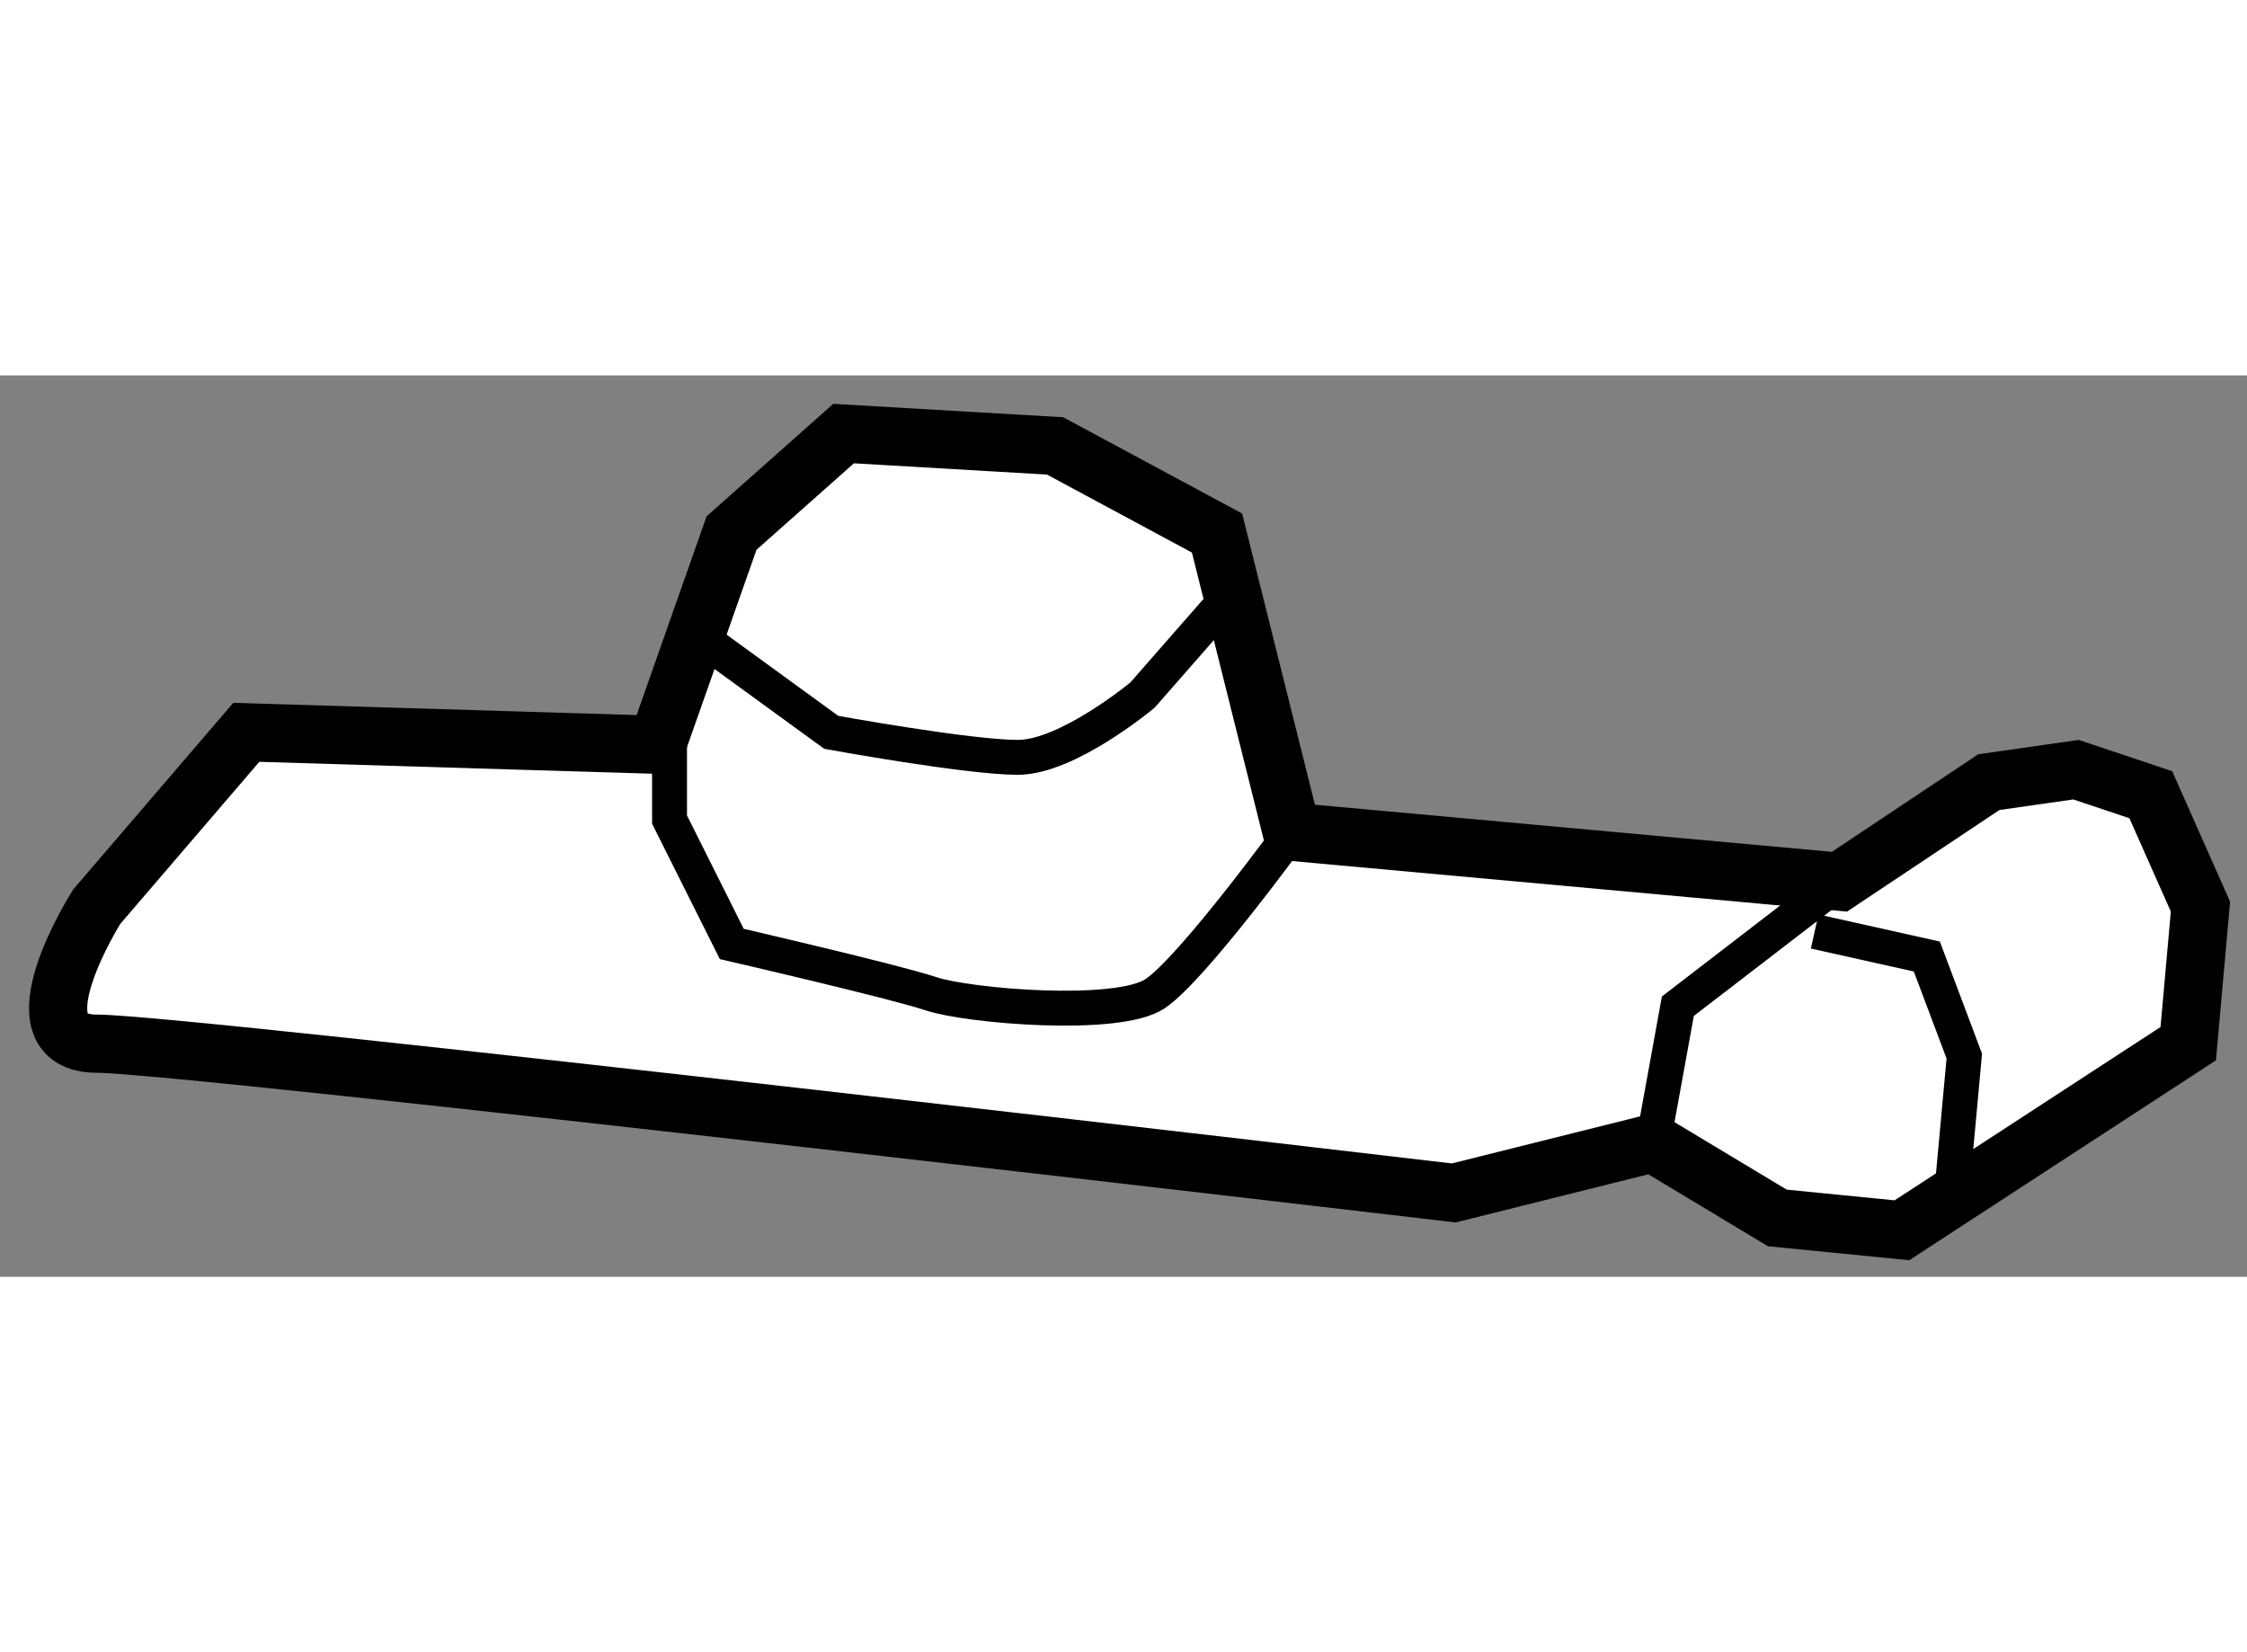 <?xml version="1.0" encoding="utf-8"?>
<!-- Generator: Adobe Illustrator 15.1.0, SVG Export Plug-In . SVG Version: 6.00 Build 0)  -->
<!DOCTYPE svg PUBLIC "-//W3C//DTD SVG 1.1//EN" "http://www.w3.org/Graphics/SVG/1.1/DTD/svg11.dtd">
<svg version="1.1" xmlns="http://www.w3.org/2000/svg" xmlns:xlink="http://www.w3.org/1999/xlink" x="0px" y="0px" width="244.8px"
	 height="180px" viewBox="178.72 18.933 19.314 7.748" enable-background="new 0 0 244.8 180" xml:space="preserve">
	
<rect x="178.72" y="18.933" width="19.314" height="7.748" fill="#808080" stroke="none"/>
	
<g><path fill="#FFFFFF" stroke="#000000" stroke-width="0.5" d="M184.367,22.108l-3.53-0.107l-1.285,1.498c0,0-0.748,1.178,0,1.178
				c0.75,0,11.664,1.283,11.664,1.283l1.712-0.428l1.069,0.643l1.071,0.106l2.461-1.604l0.105-1.178l-0.427-0.962l-0.643-0.215
				l-0.749,0.107l-1.284,0.856l-4.708-0.429l-0.642-2.568l-1.392-0.749l-1.818-0.106l-0.963,0.855L184.367,22.108z"></path><path fill="none" stroke="#000000" stroke-width="0.3" d="M184.475,21.681v1.07l0.535,1.069c0,0,1.391,0.321,1.712,0.428
				c0.321,0.107,1.604,0.215,1.926,0c0.321-0.214,1.177-1.391,1.177-1.391"></path><path fill="none" stroke="#000000" stroke-width="0.3" d="M184.688,21.145l1.177,0.856c0,0,1.178,0.215,1.604,0.215
				c0.429,0,1.071-0.535,1.071-0.535l0.749-0.855"></path><polyline fill="none" stroke="#000000" stroke-width="0.3" points="192.928,25.532 193.142,24.355 194.532,23.286 		"></polyline><polyline fill="none" stroke="#000000" stroke-width="0.3" points="194.318,23.713 195.282,23.928 195.604,24.784 195.496,25.96 
						"></polyline></g>


</svg>
